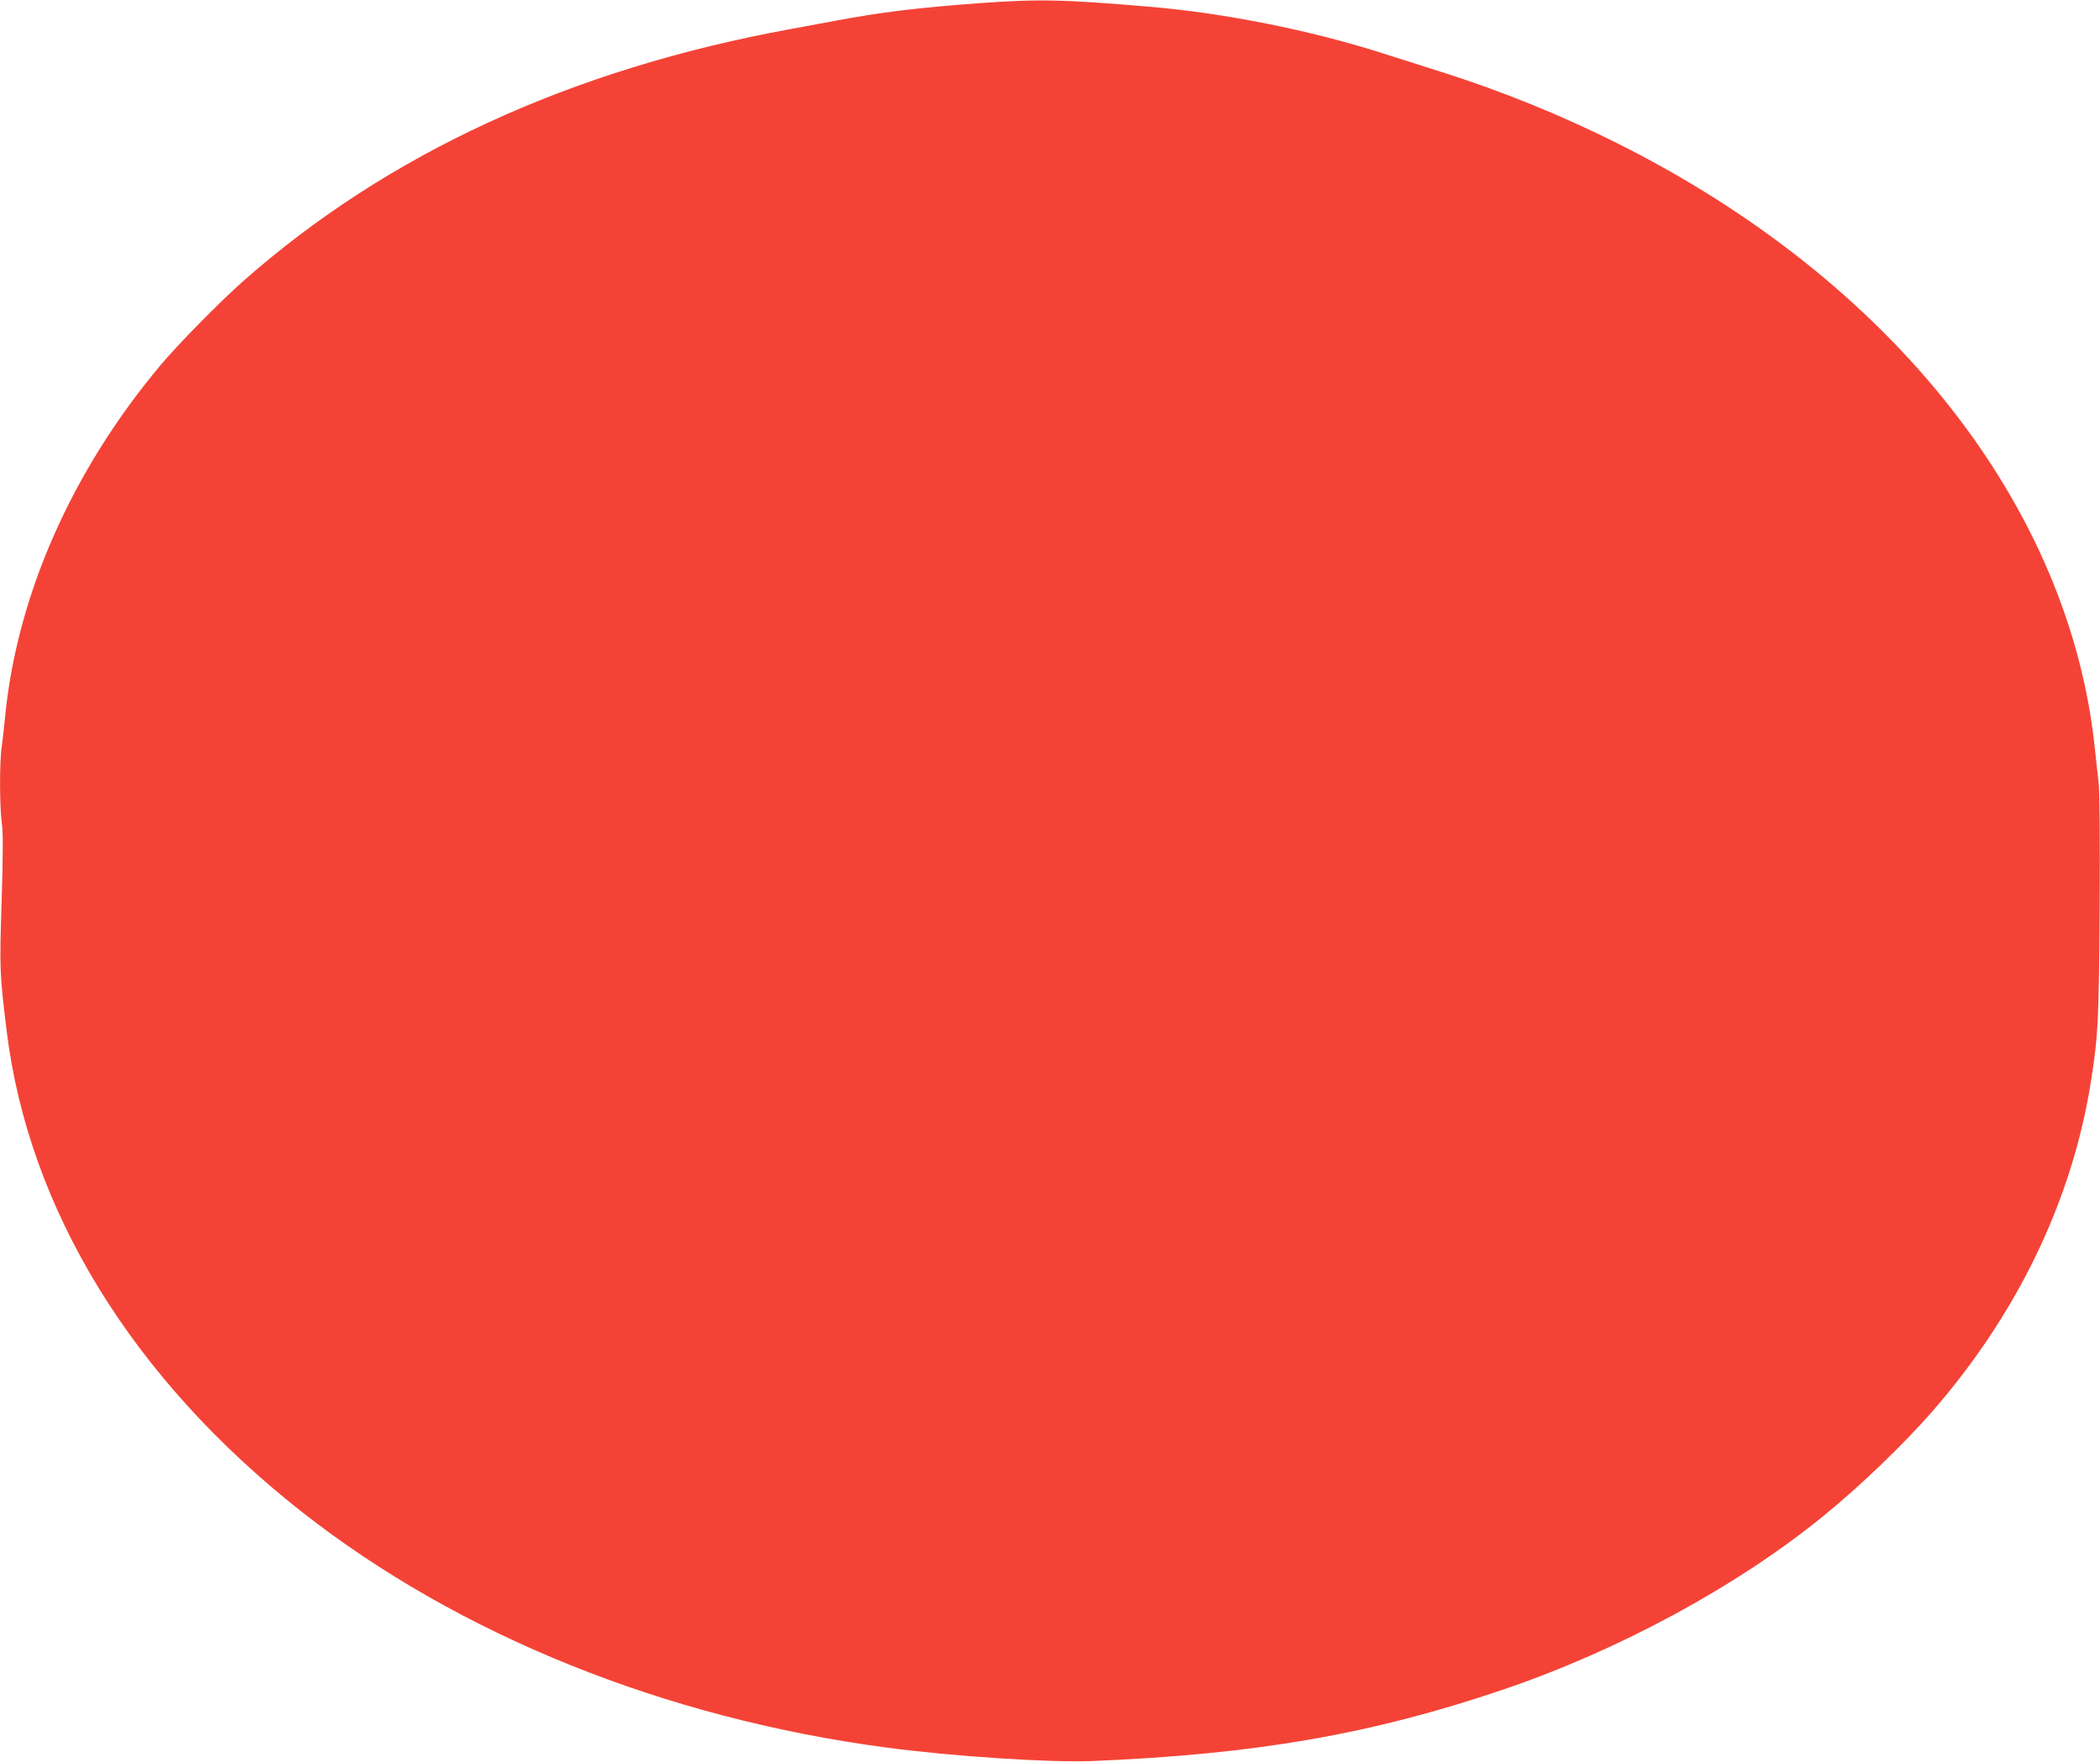 <?xml version="1.0" standalone="no"?>
<!DOCTYPE svg PUBLIC "-//W3C//DTD SVG 20010904//EN"
 "http://www.w3.org/TR/2001/REC-SVG-20010904/DTD/svg10.dtd">
<svg version="1.0" xmlns="http://www.w3.org/2000/svg"
 width="1280pt" height="1074pt" viewBox="0 0 1280 1074"
 preserveAspectRatio="xMidYMid meet">
<g transform="translate(0,1074) scale(0.1,-0.1)"
fill="#f44336" stroke="none">
<path d="M5960 10720 c-365 -27 -595 -55 -865 -106 -71 -13 -193 -36 -270 -50
-1345 -245 -2464 -761 -3345 -1540 -136 -120 -395 -383 -498 -506 -544 -647
-881 -1410 -952 -2158 -6 -63 -15 -143 -20 -176 -13 -83 -13 -364 1 -461 8
-57 8 -182 -1 -472 -13 -416 -13 -438 30 -791 133 -1092 766 -2124 1800 -2937
956 -751 2213 -1258 3565 -1437 408 -54 995 -92 1250 -82 999 41 1707 164
2505 435 706 239 1431 632 1954 1059 225 183 485 433 659 632 520 594 856
1289 971 2012 44 275 50 381 54 1078 2 429 0 704 -7 755 -5 44 -15 130 -21
190 -150 1485 -1236 2864 -2915 3703 -344 172 -700 316 -1065 432 -107 34
-270 86 -362 115 -440 141 -968 246 -1423 284 -528 45 -674 48 -1045 21z"/>
</g>
</svg>
